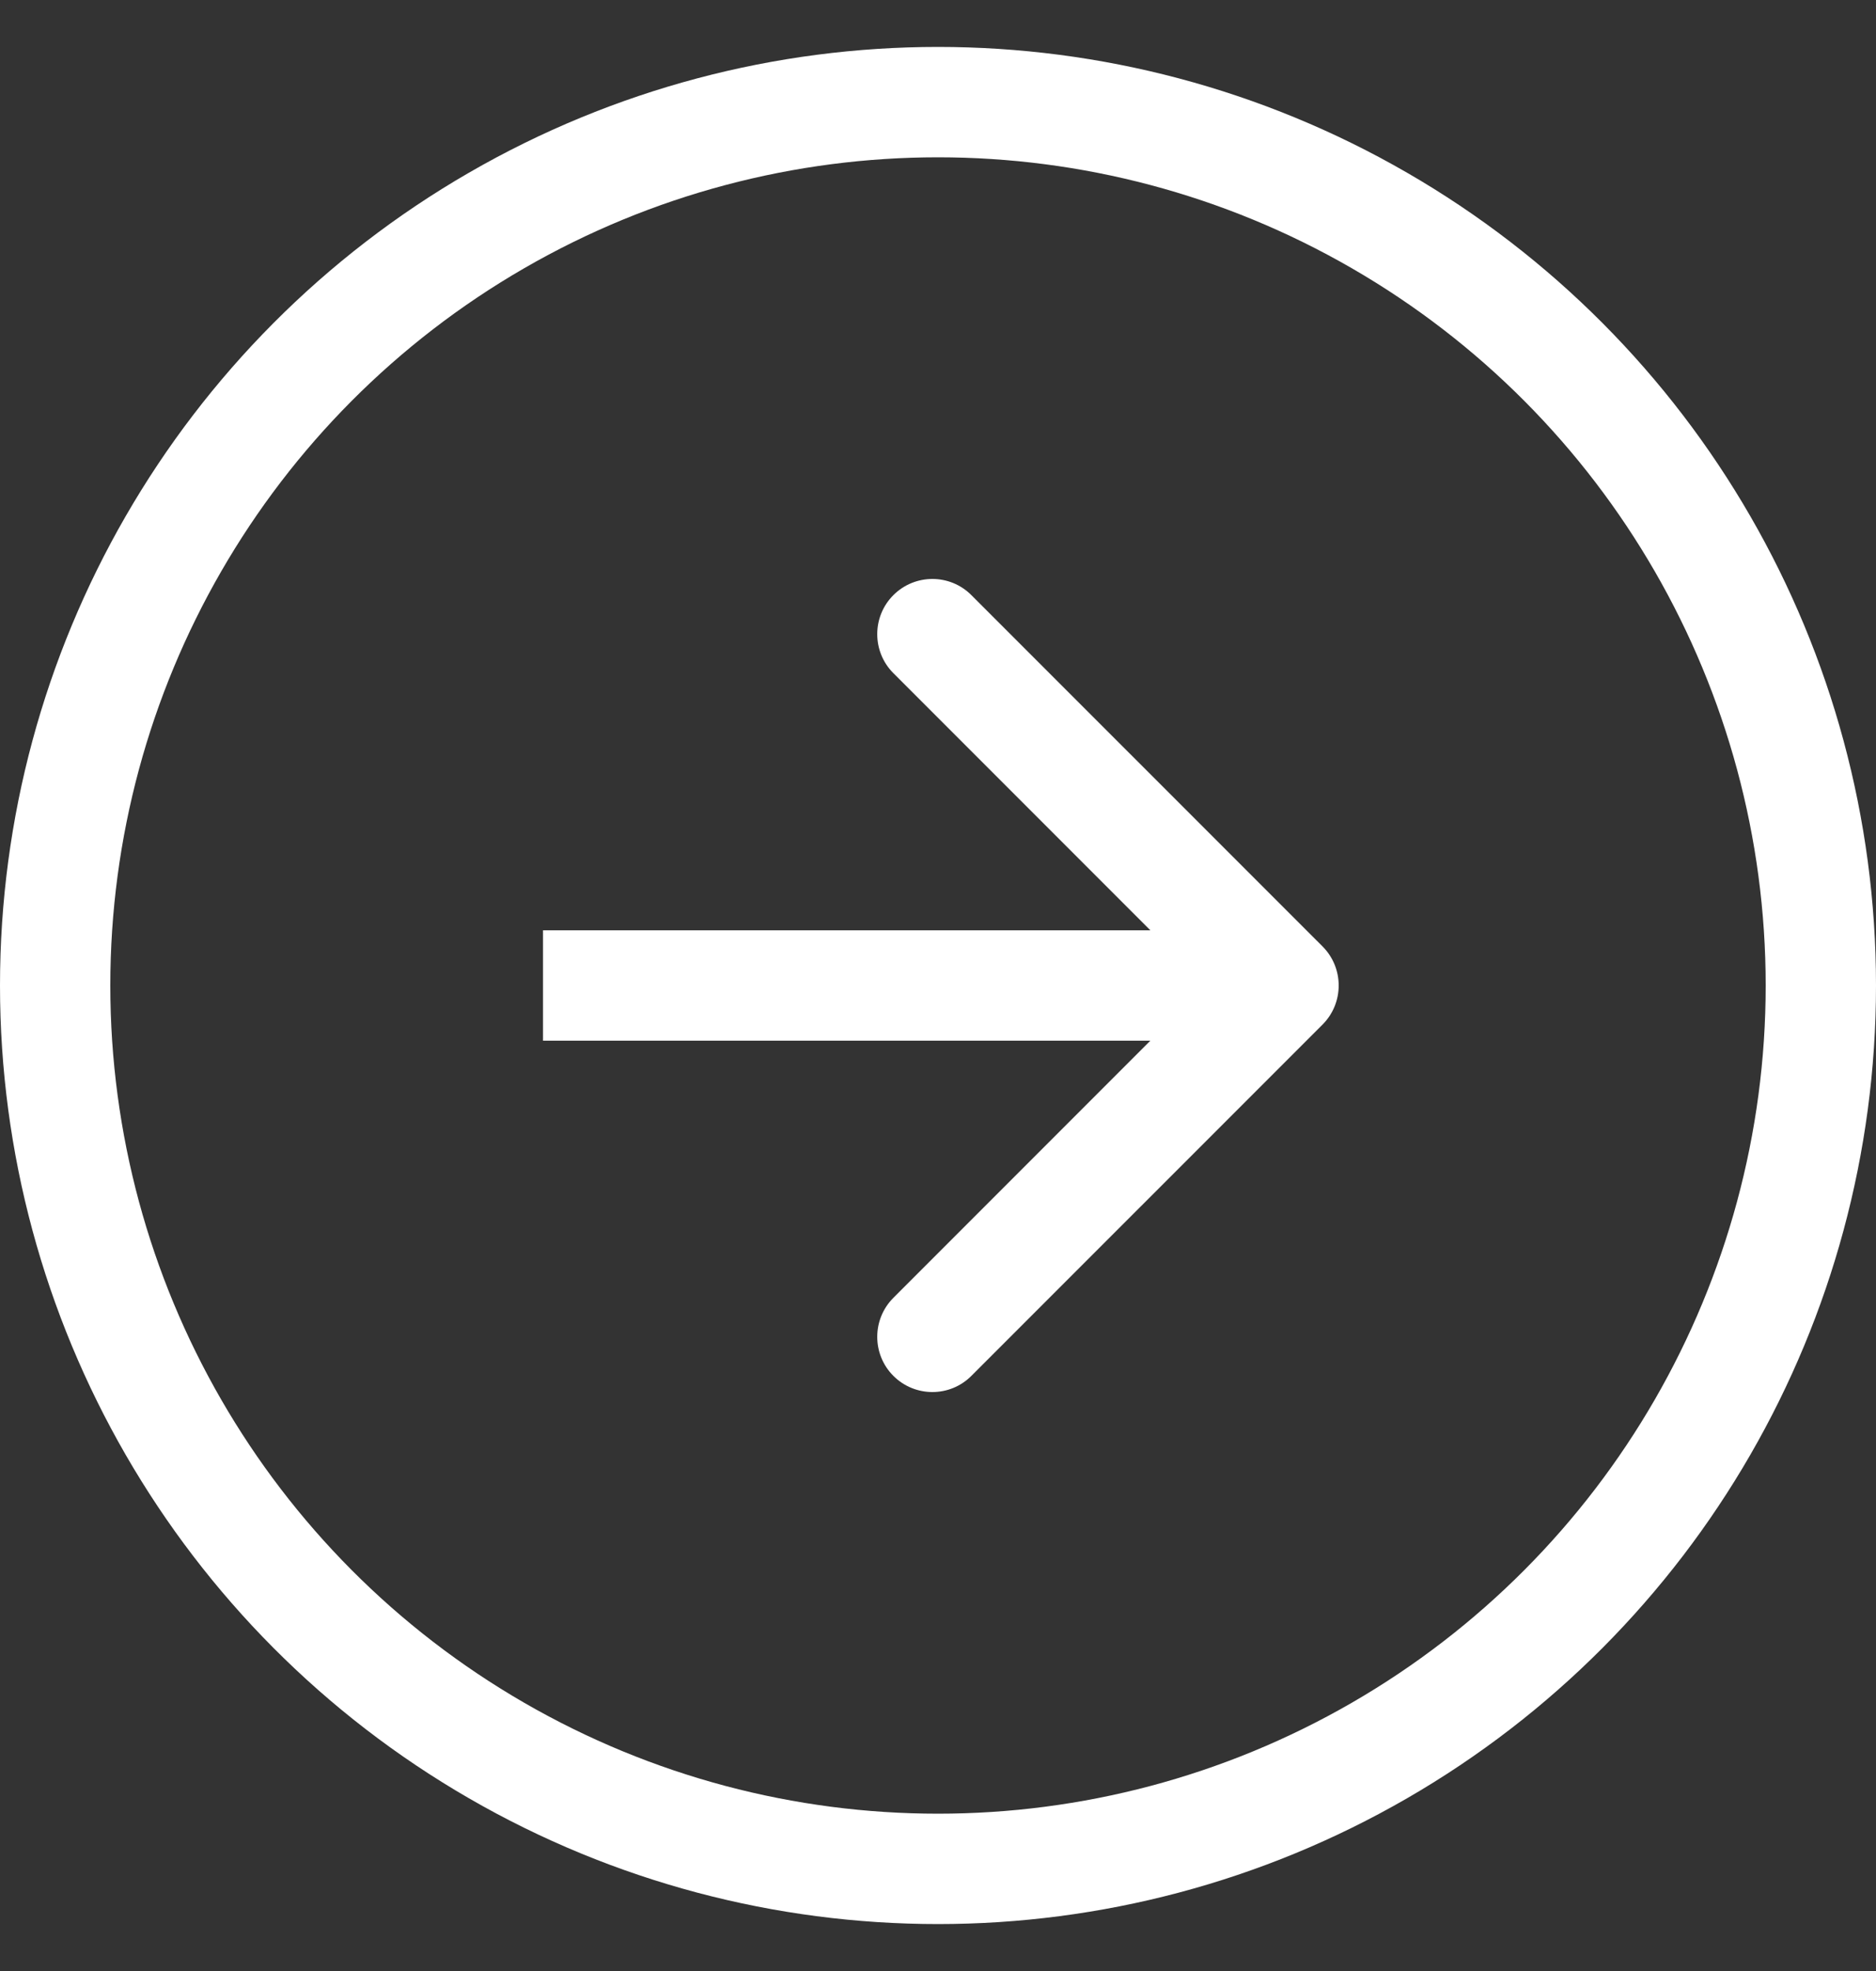 <?xml version="1.0" encoding="UTF-8"?> <svg xmlns="http://www.w3.org/2000/svg" width="20" height="21" viewBox="0 0 20 21" fill="none"><rect x="0" y="0" width="20" height="21" fill="#333333" stroke="none"/><circle cx="10" cy="10.5" r="9.412" stroke="white" stroke-width="1.176"></circle><path d="M14.1 10.916C14.329 10.686 14.329 10.314 14.1 10.084L10.356 6.341C10.127 6.111 9.754 6.111 9.524 6.341C9.295 6.57 9.295 6.943 9.524 7.172L12.852 10.5L9.524 13.828C9.295 14.057 9.295 14.43 9.524 14.659C9.754 14.889 10.127 14.889 10.356 14.659L14.1 10.916ZM5.789 10.5V11.088H13.684V10.5V9.912H5.789V10.5Z" fill="white"></path></svg> 